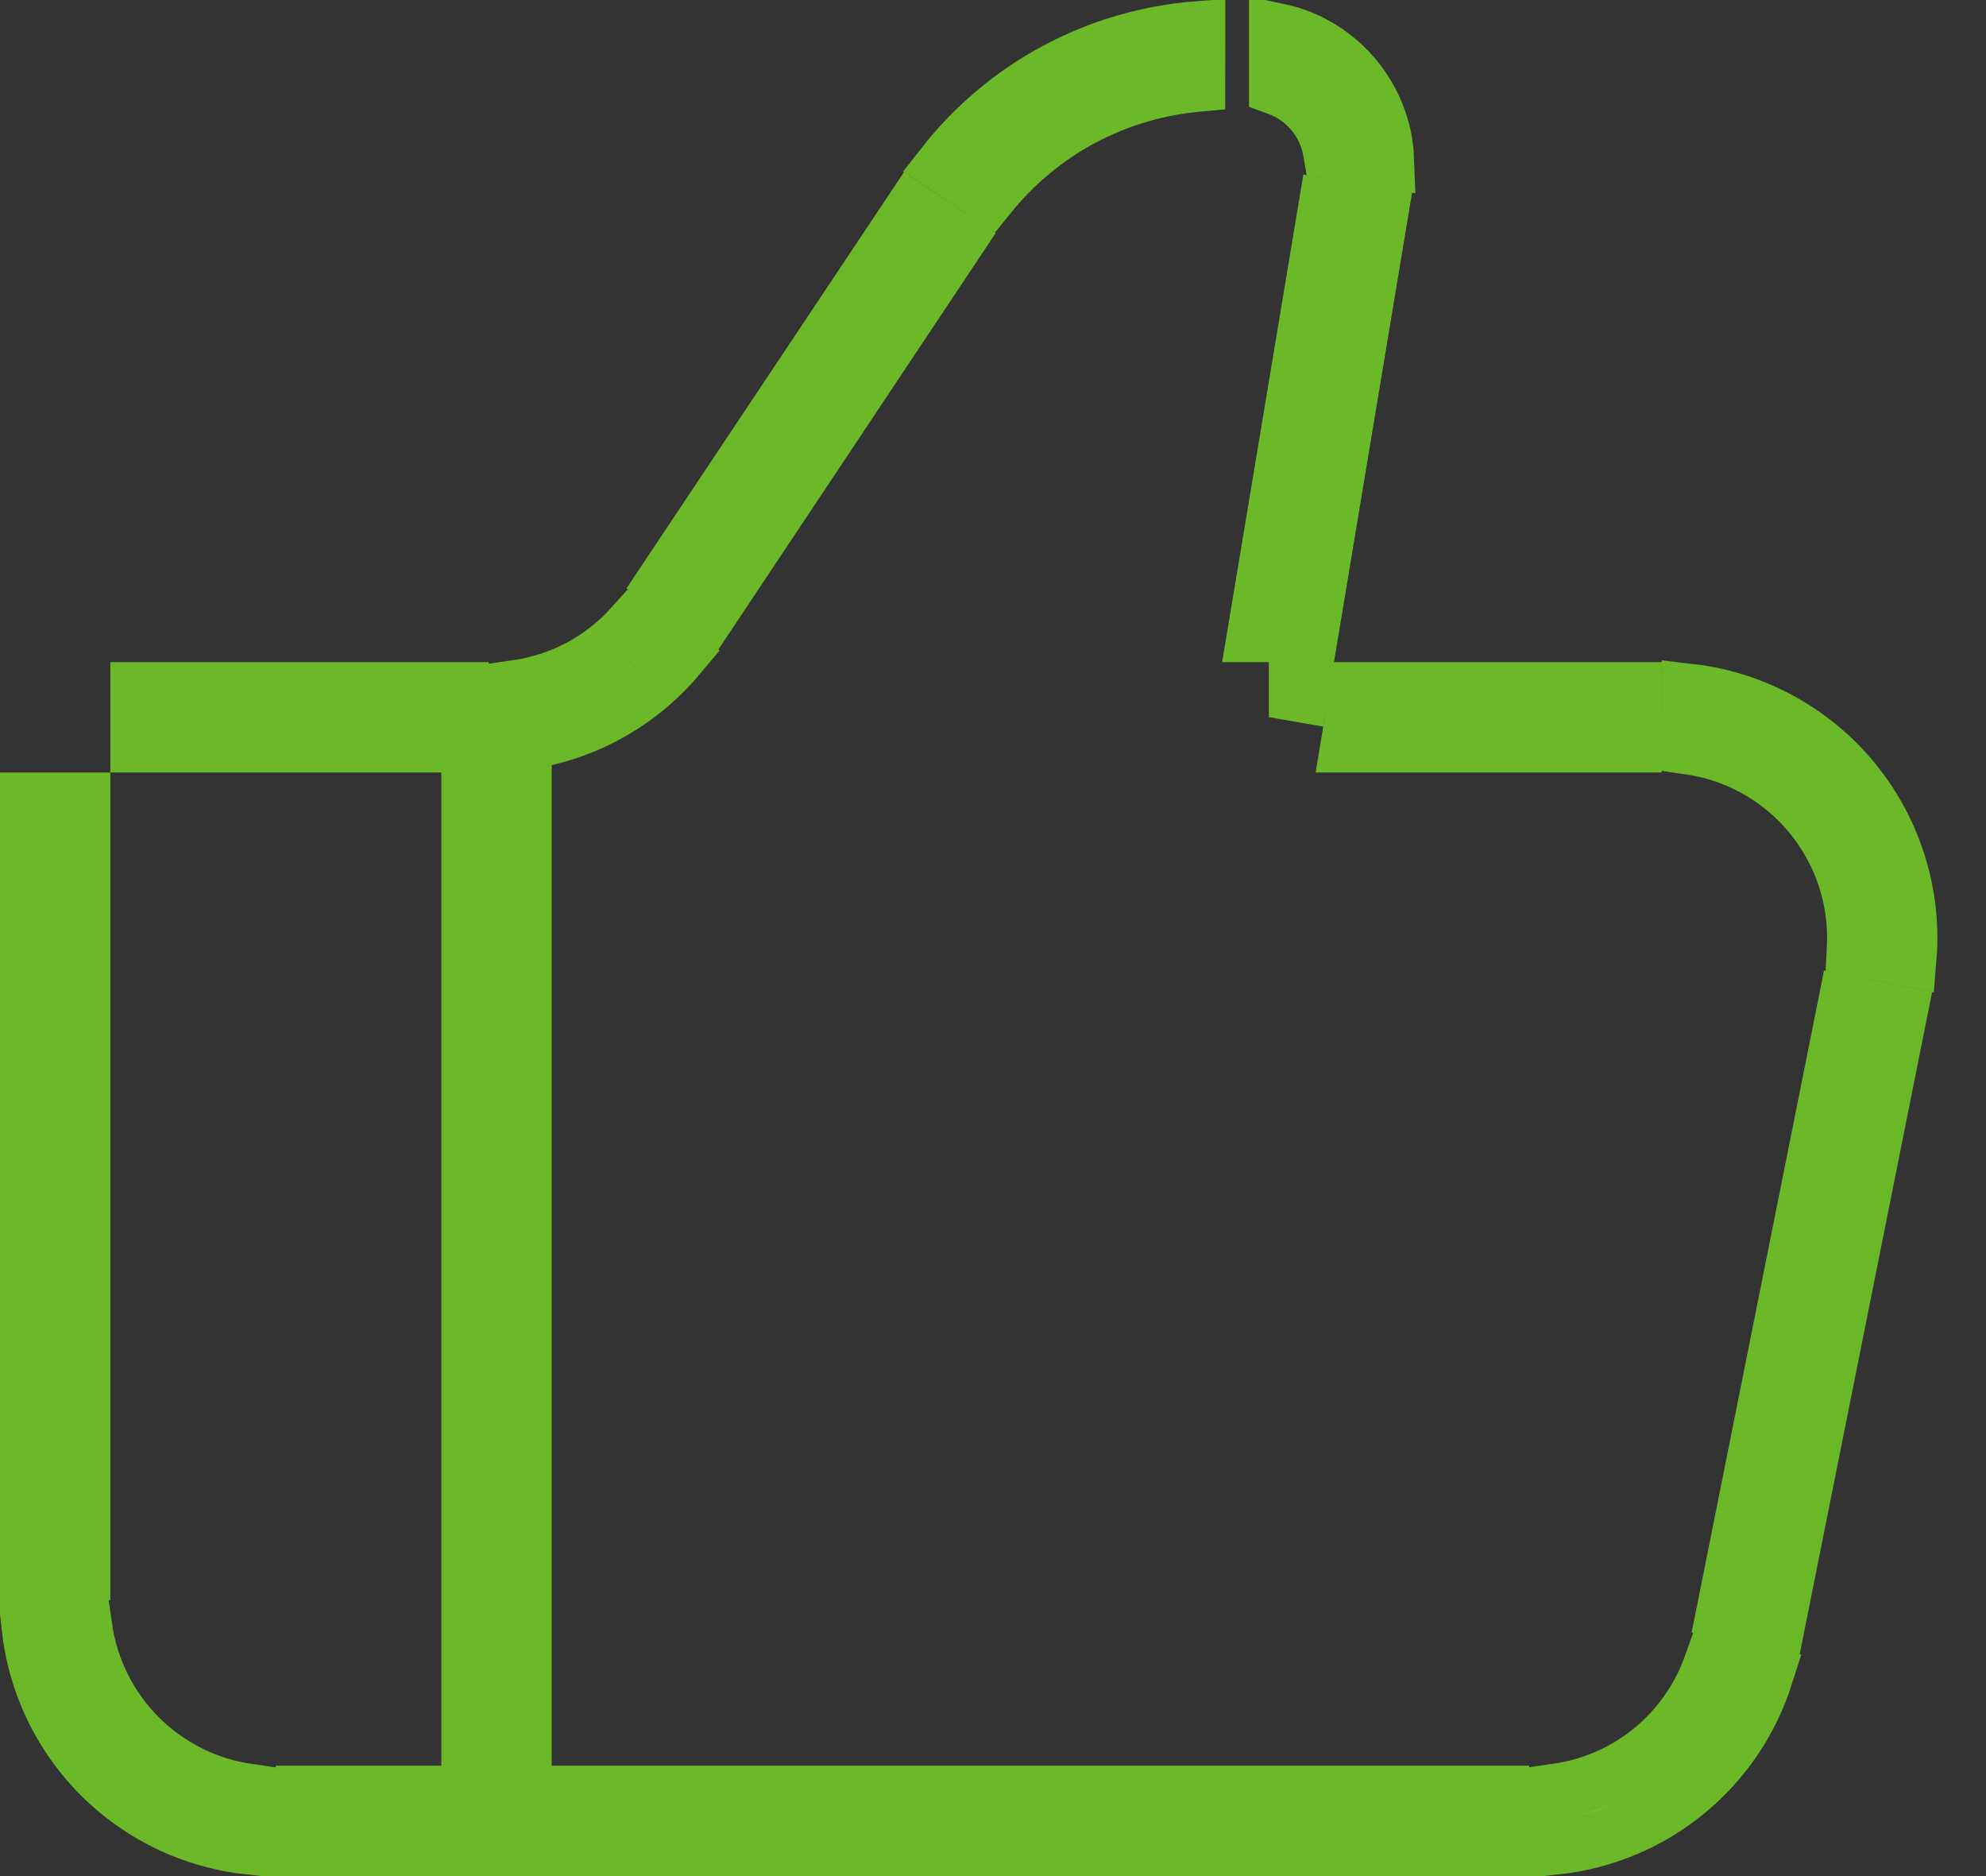 <svg width="36" height="34" viewBox="0 0 36 34" fill="none" xmlns="http://www.w3.org/2000/svg">
<rect x="0" y="0" width="36" height="34" fill="#333333" stroke="none"/>
<path d="M27.22 32.5V33.5H5.5V32.5H27.22ZM1.536 29.5C1.643 30.243 1.988 30.937 2.525 31.475C3.063 32.012 3.757 32.357 4.5 32.464V33.471C4.081 33.424 3.67 33.319 3.278 33.157C2.732 32.931 2.236 32.599 1.818 32.182C1.401 31.764 1.069 31.268 0.843 30.722C0.681 30.331 0.576 29.919 0.529 29.5H1.536ZM32.007 30.366C31.744 31.191 31.249 31.927 30.574 32.48C29.899 33.034 29.08 33.375 28.22 33.471V32.461C28.848 32.371 29.444 32.113 29.94 31.707C30.436 31.3 30.805 30.767 31.018 30.168L32.007 30.366ZM34.435 18.372L32.231 29.391L31.252 29.195L33.456 18.176L34.435 18.372ZM0.5 14.5H1.5V28.5H0.5V14.5ZM30.621 12.527C31.114 12.583 31.596 12.72 32.046 12.934C32.647 13.219 33.178 13.633 33.6 14.148C34.021 14.662 34.324 15.264 34.485 15.91C34.606 16.393 34.645 16.892 34.603 17.385L33.615 17.188C33.633 16.84 33.6 16.491 33.516 16.152C33.39 15.65 33.155 15.182 32.827 14.781C32.499 14.381 32.085 14.057 31.617 13.836C31.301 13.686 30.965 13.587 30.62 13.537L30.621 12.527ZM29.62 12.5V13.5H24.438L24.48 13.246L24.604 12.5H29.62ZM8.36 12.5V13.5H2.5V12.5H8.36ZM12.302 11.896C11.935 12.333 11.489 12.697 10.983 12.968C10.478 13.238 9.927 13.406 9.36 13.47V12.462C9.762 12.404 10.152 12.278 10.512 12.086C10.871 11.893 11.192 11.639 11.463 11.337L12.302 11.896ZM23.59 12.5L23.575 12.589L23.5 12.576V12.5H23.59ZM25.021 3.904L23.757 11.5H22.743L24.036 3.739L25.021 3.904ZM17.355 4.364L12.881 11.08L12.049 10.525L16.525 3.812L17.355 4.364ZM21.71 1.525C20.979 1.592 20.266 1.802 19.615 2.15C18.965 2.498 18.394 2.975 17.933 3.546L17.098 2.99C17.652 2.283 18.348 1.696 19.144 1.27C19.94 0.844 20.814 0.591 21.711 0.521L21.71 1.525ZM23.14 0.552C23.329 0.591 23.515 0.651 23.691 0.732C24.021 0.885 24.312 1.108 24.547 1.385C24.782 1.662 24.953 1.987 25.05 2.337C25.101 2.524 25.128 2.716 25.135 2.909L24.117 2.738C24.109 2.692 24.099 2.646 24.087 2.601C24.029 2.39 23.926 2.195 23.785 2.029C23.644 1.863 23.468 1.73 23.27 1.639C23.228 1.619 23.184 1.602 23.14 1.586V0.552Z" fill="white" stroke="#6BB828"/>
<path d="M9 13V33" stroke="#6BB828" stroke-width="2"/>
</svg>
